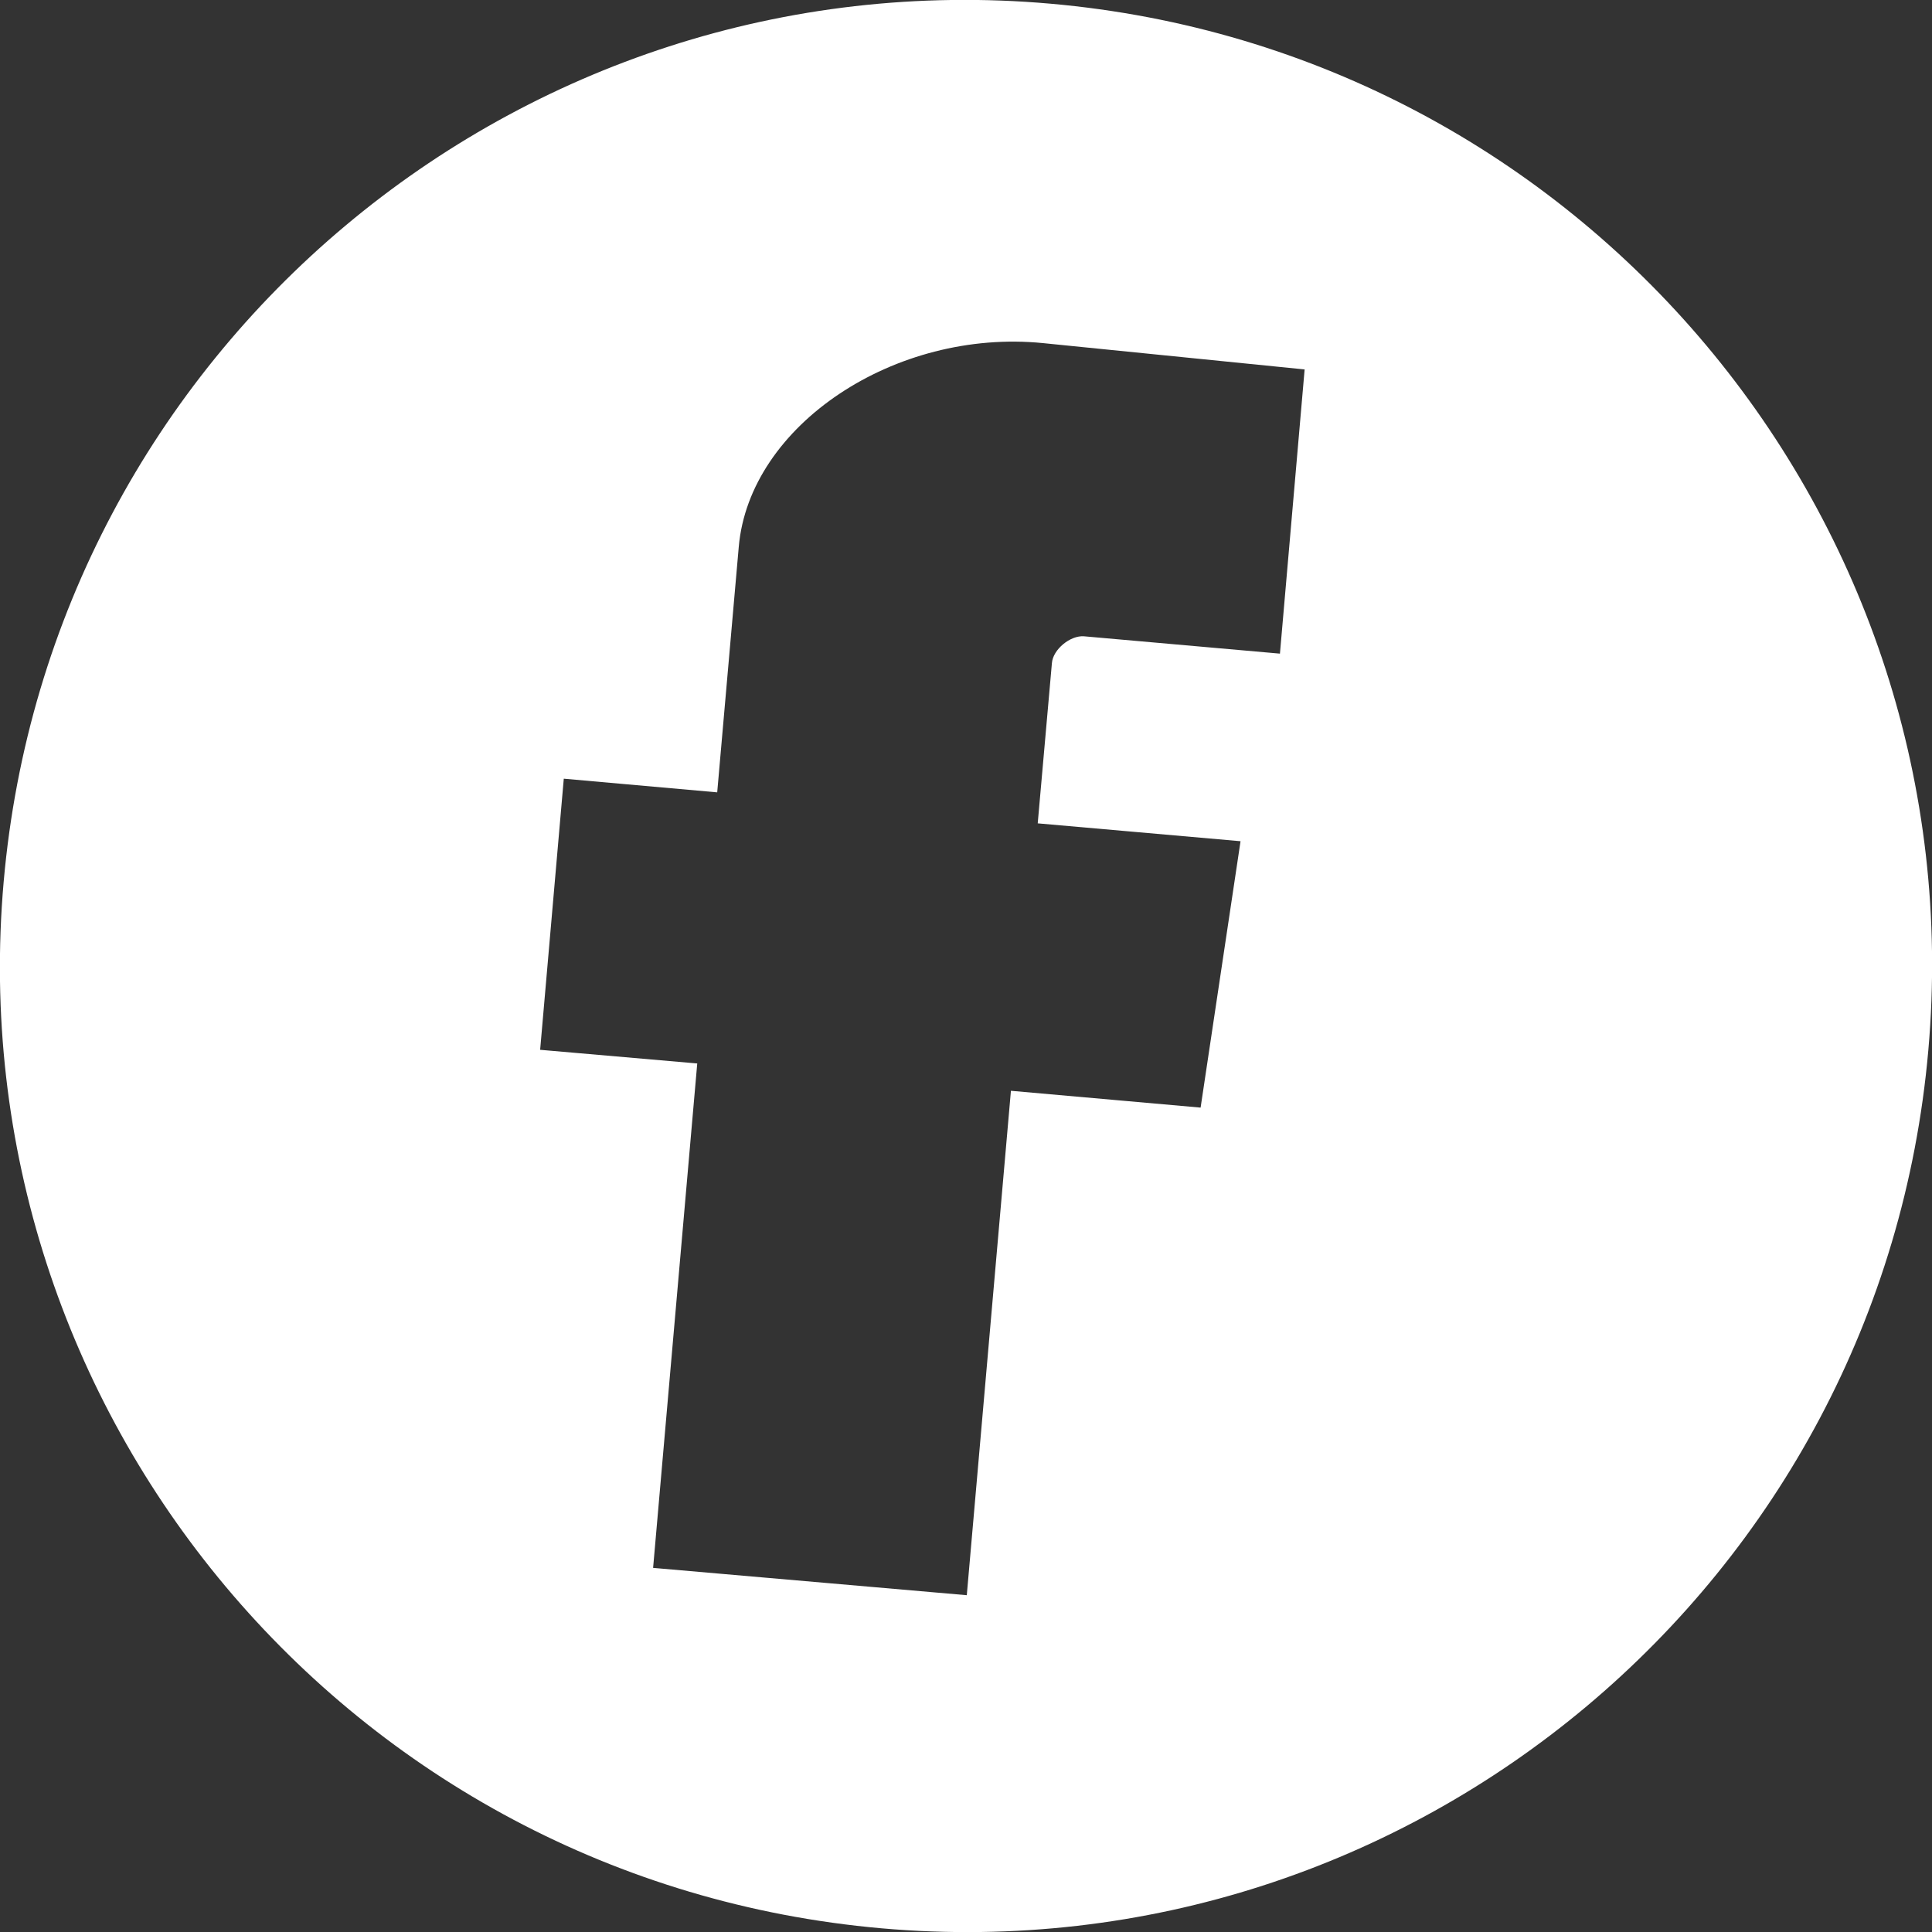 <?xml version="1.0" encoding="UTF-8"?>
<!DOCTYPE svg PUBLIC "-//W3C//DTD SVG 1.1//EN" "http://www.w3.org/Graphics/SVG/1.1/DTD/svg11.dtd">
<!-- Creator: CorelDRAW 2021 (64-Bit) -->
<svg xmlns="http://www.w3.org/2000/svg" xml:space="preserve" width="7.025mm" height="7.025mm" version="1.1" style="shape-rendering:geometricPrecision; text-rendering:geometricPrecision; image-rendering:optimizeQuality; fill-rule:evenodd; clip-rule:evenodd"
viewBox="0 0 36.77 36.77"
 xmlns:xlink="http://www.w3.org/1999/xlink"
 xmlns:xodm="http://www.corel.com/coreldraw/odm/2003">
 <rect x="0" y="0" width="36.77" height="36.77" fill="#333333" stroke="none"/>
 <defs>
  <style type="text/css">
   <![CDATA[
    .fil0 {fill:white;fill-rule:nonzero}
   ]]>
  </style>
 </defs>
 <g id="Layer_x0020_1">
  <path class="fil0" d="M24.83 7.03l-0.47 5.41 -3.73 -0.33c-0.26,-0.02 -0.59,0.25 -0.61,0.51l-0.27 3.05 3.86 0.34 -0.76 5.07 -3.61 -0.32 -0.84 9.6 -5.97 -0.52 0.84 -9.6 -2.99 -0.26 0.45 -5.16 2.92 0.26 0.41 -4.67c0.2,-2.32 2.98,-4.16 5.79,-3.88l4.97 0.5zm-4.84 -6.96c-10.11,-0.89 -19.03,6.59 -19.92,16.71 -0.89,10.11 6.59,19.03 16.71,19.92 10.11,0.89 19.03,-6.59 19.92,-16.71 0.89,-10.11 -6.59,-19.03 -16.71,-19.92z"/>
 </g>
</svg>
